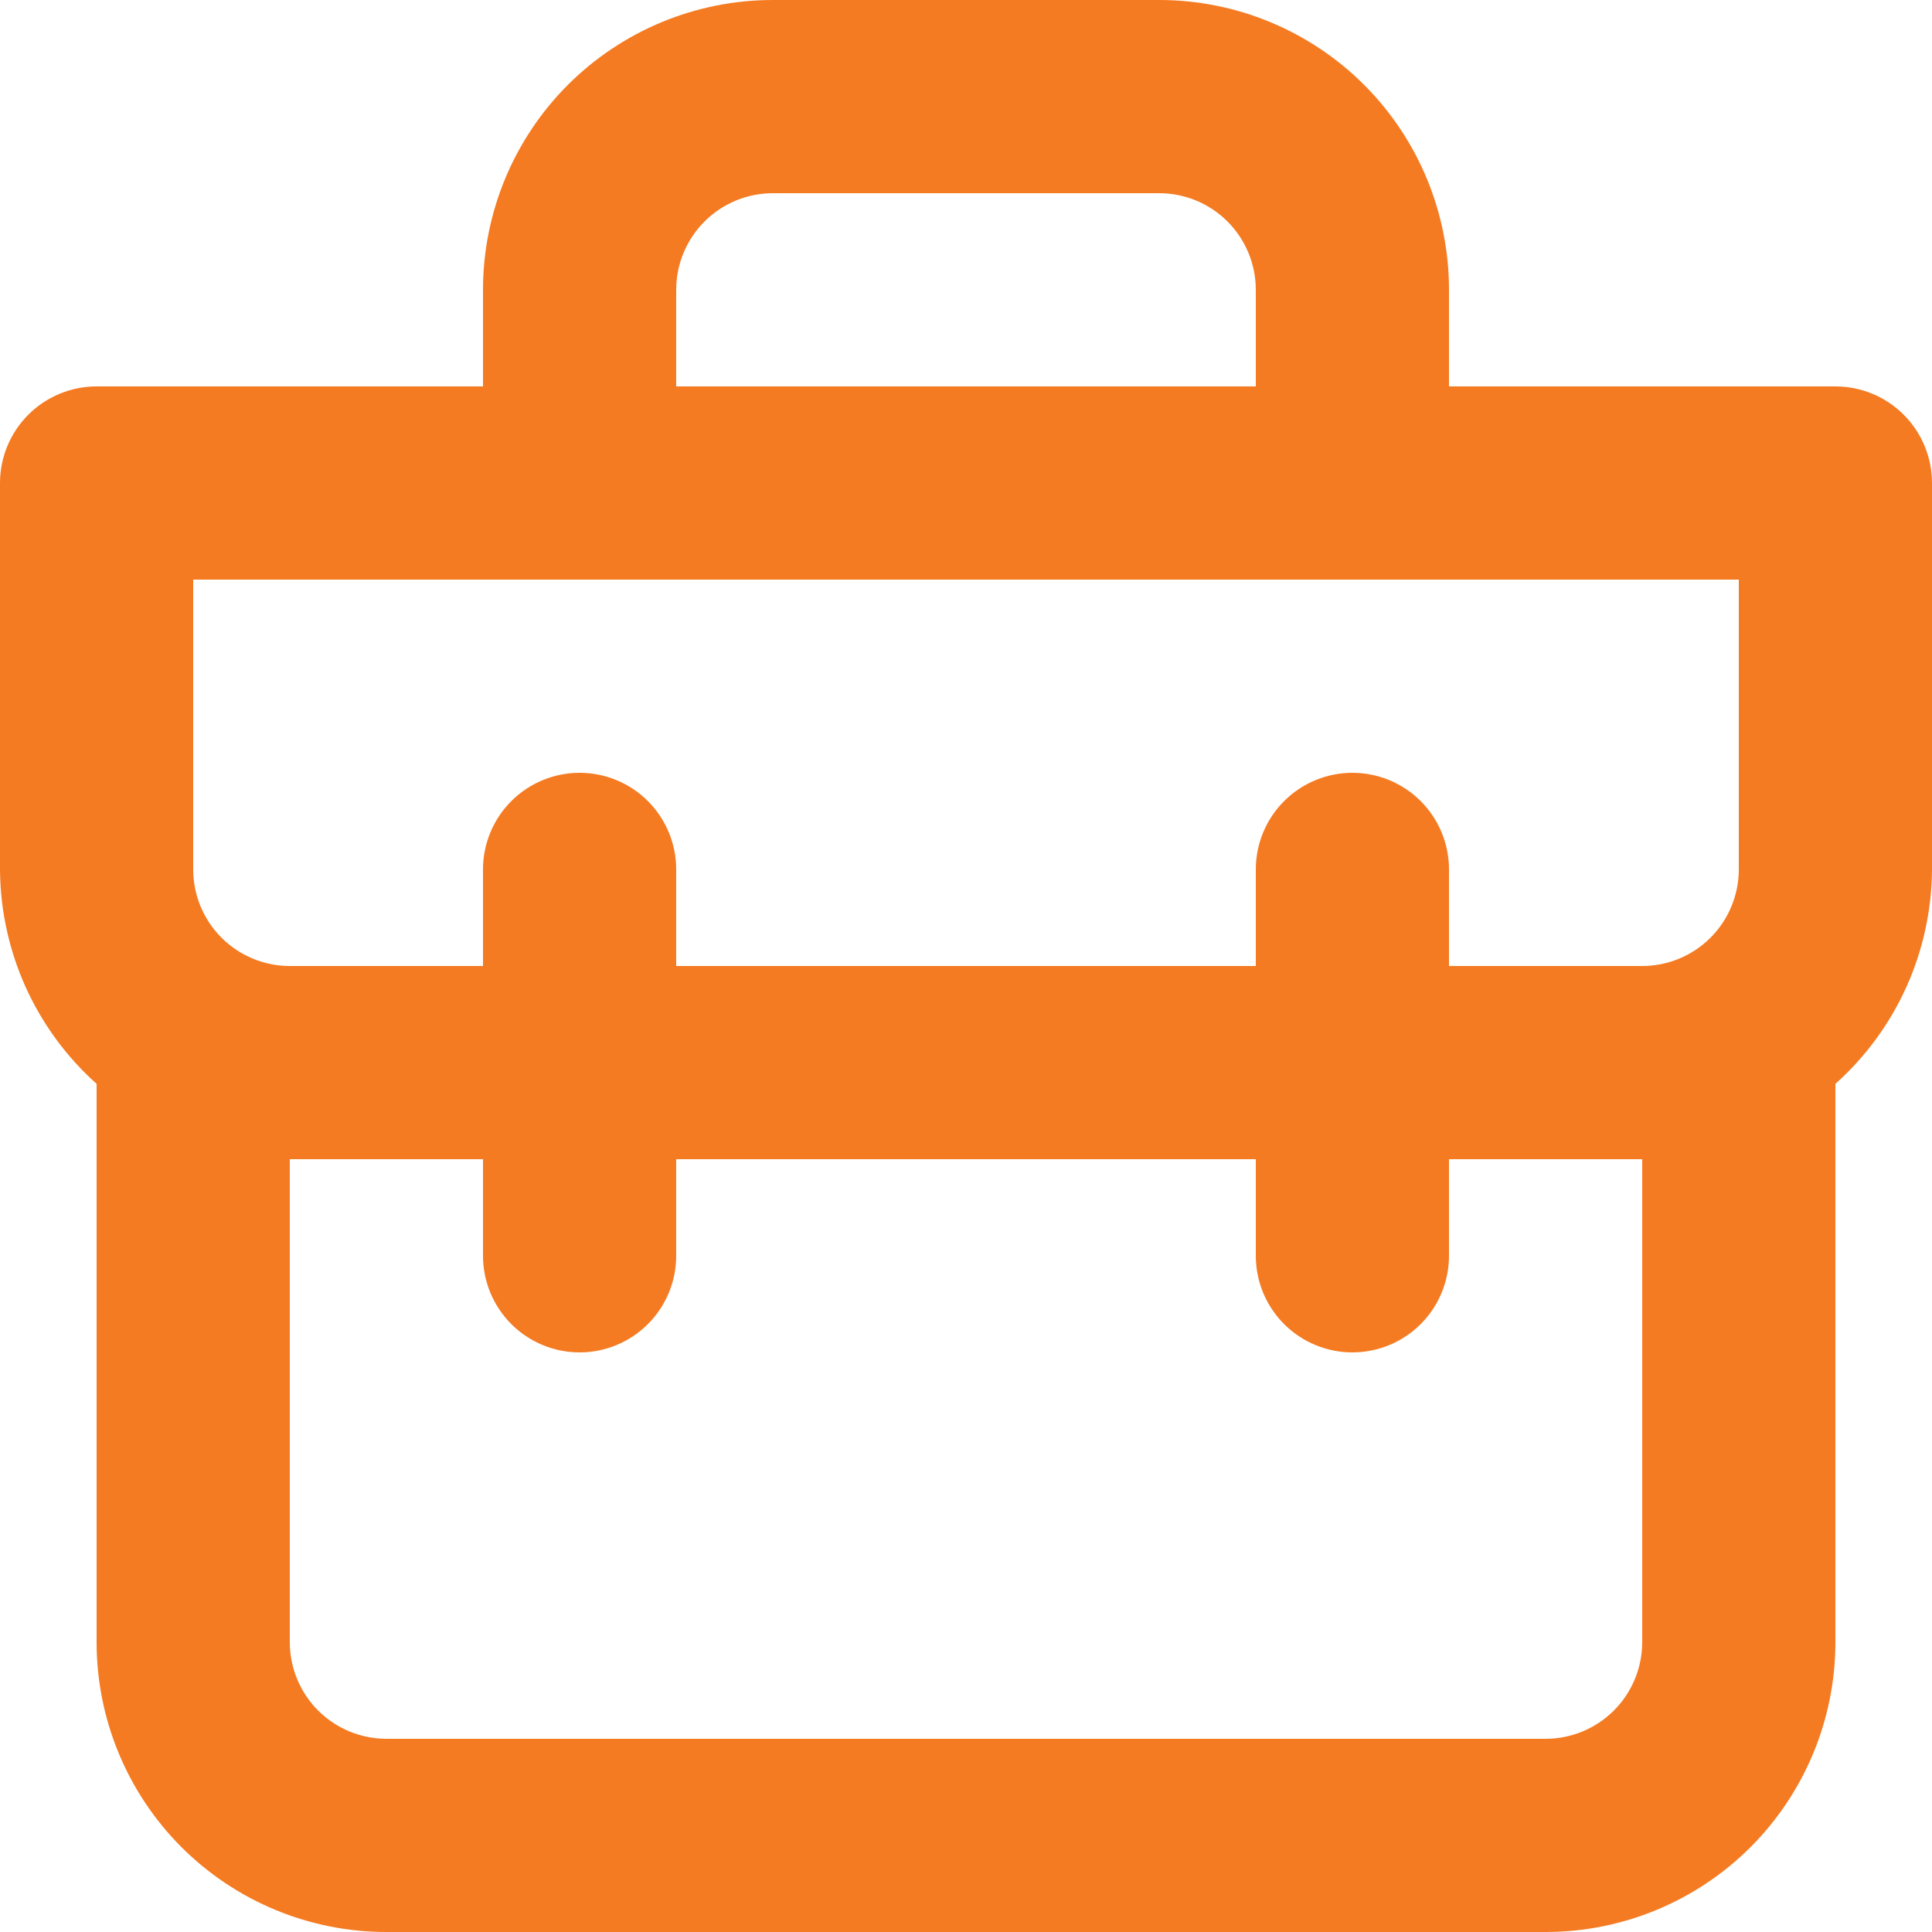 <svg width="40" height="40" viewBox="0 0 40 40" fill="none" xmlns="http://www.w3.org/2000/svg">
<path d="M38 8H30V6C30 4.409 29.368 2.883 28.243 1.757C27.117 0.632 25.591 0 24 0H16C14.409 0 12.883 0.632 11.757 1.757C10.632 2.883 10 4.409 10 6V8H2C1.47 8 0.961 8.211 0.586 8.586C0.211 8.961 0 9.47 0 10V18C0.005 18.839 0.185 19.667 0.529 20.432C0.874 21.197 1.375 21.881 2 22.44V34C2 35.591 2.632 37.117 3.757 38.243C4.883 39.368 6.409 40 8 40H32C33.591 40 35.117 39.368 36.243 38.243C37.368 37.117 38 35.591 38 34V22.44C38.625 21.881 39.126 21.197 39.471 20.432C39.815 19.667 39.995 18.839 40 18V10C40 9.47 39.789 8.961 39.414 8.586C39.039 8.211 38.53 8 38 8ZM14 6C14 5.47 14.211 4.961 14.586 4.586C14.961 4.211 15.47 4 16 4H24C24.53 4 25.039 4.211 25.414 4.586C25.789 4.961 26 5.47 26 6V8H14V6ZM34 34C34 34.53 33.789 35.039 33.414 35.414C33.039 35.789 32.53 36 32 36H8C7.47 36 6.961 35.789 6.586 35.414C6.211 35.039 6 34.53 6 34V24H10V26C10 26.53 10.211 27.039 10.586 27.414C10.961 27.789 11.47 28 12 28C12.53 28 13.039 27.789 13.414 27.414C13.789 27.039 14 26.53 14 26V24H26V26C26 26.53 26.211 27.039 26.586 27.414C26.961 27.789 27.47 28 28 28C28.53 28 29.039 27.789 29.414 27.414C29.789 27.039 30 26.53 30 26V24H34V34ZM36 18C36 18.53 35.789 19.039 35.414 19.414C35.039 19.789 34.53 20 34 20H30V18C30 17.47 29.789 16.961 29.414 16.586C29.039 16.211 28.53 16 28 16C27.47 16 26.961 16.211 26.586 16.586C26.211 16.961 26 17.47 26 18V20H14V18C14 17.47 13.789 16.961 13.414 16.586C13.039 16.211 12.53 16 12 16C11.47 16 10.961 16.211 10.586 16.586C10.211 16.961 10 17.47 10 18V20H6C5.47 20 4.961 19.789 4.586 19.414C4.211 19.039 4 18.53 4 18V12H36V18Z" fill="#F47B22"/>
</svg>
